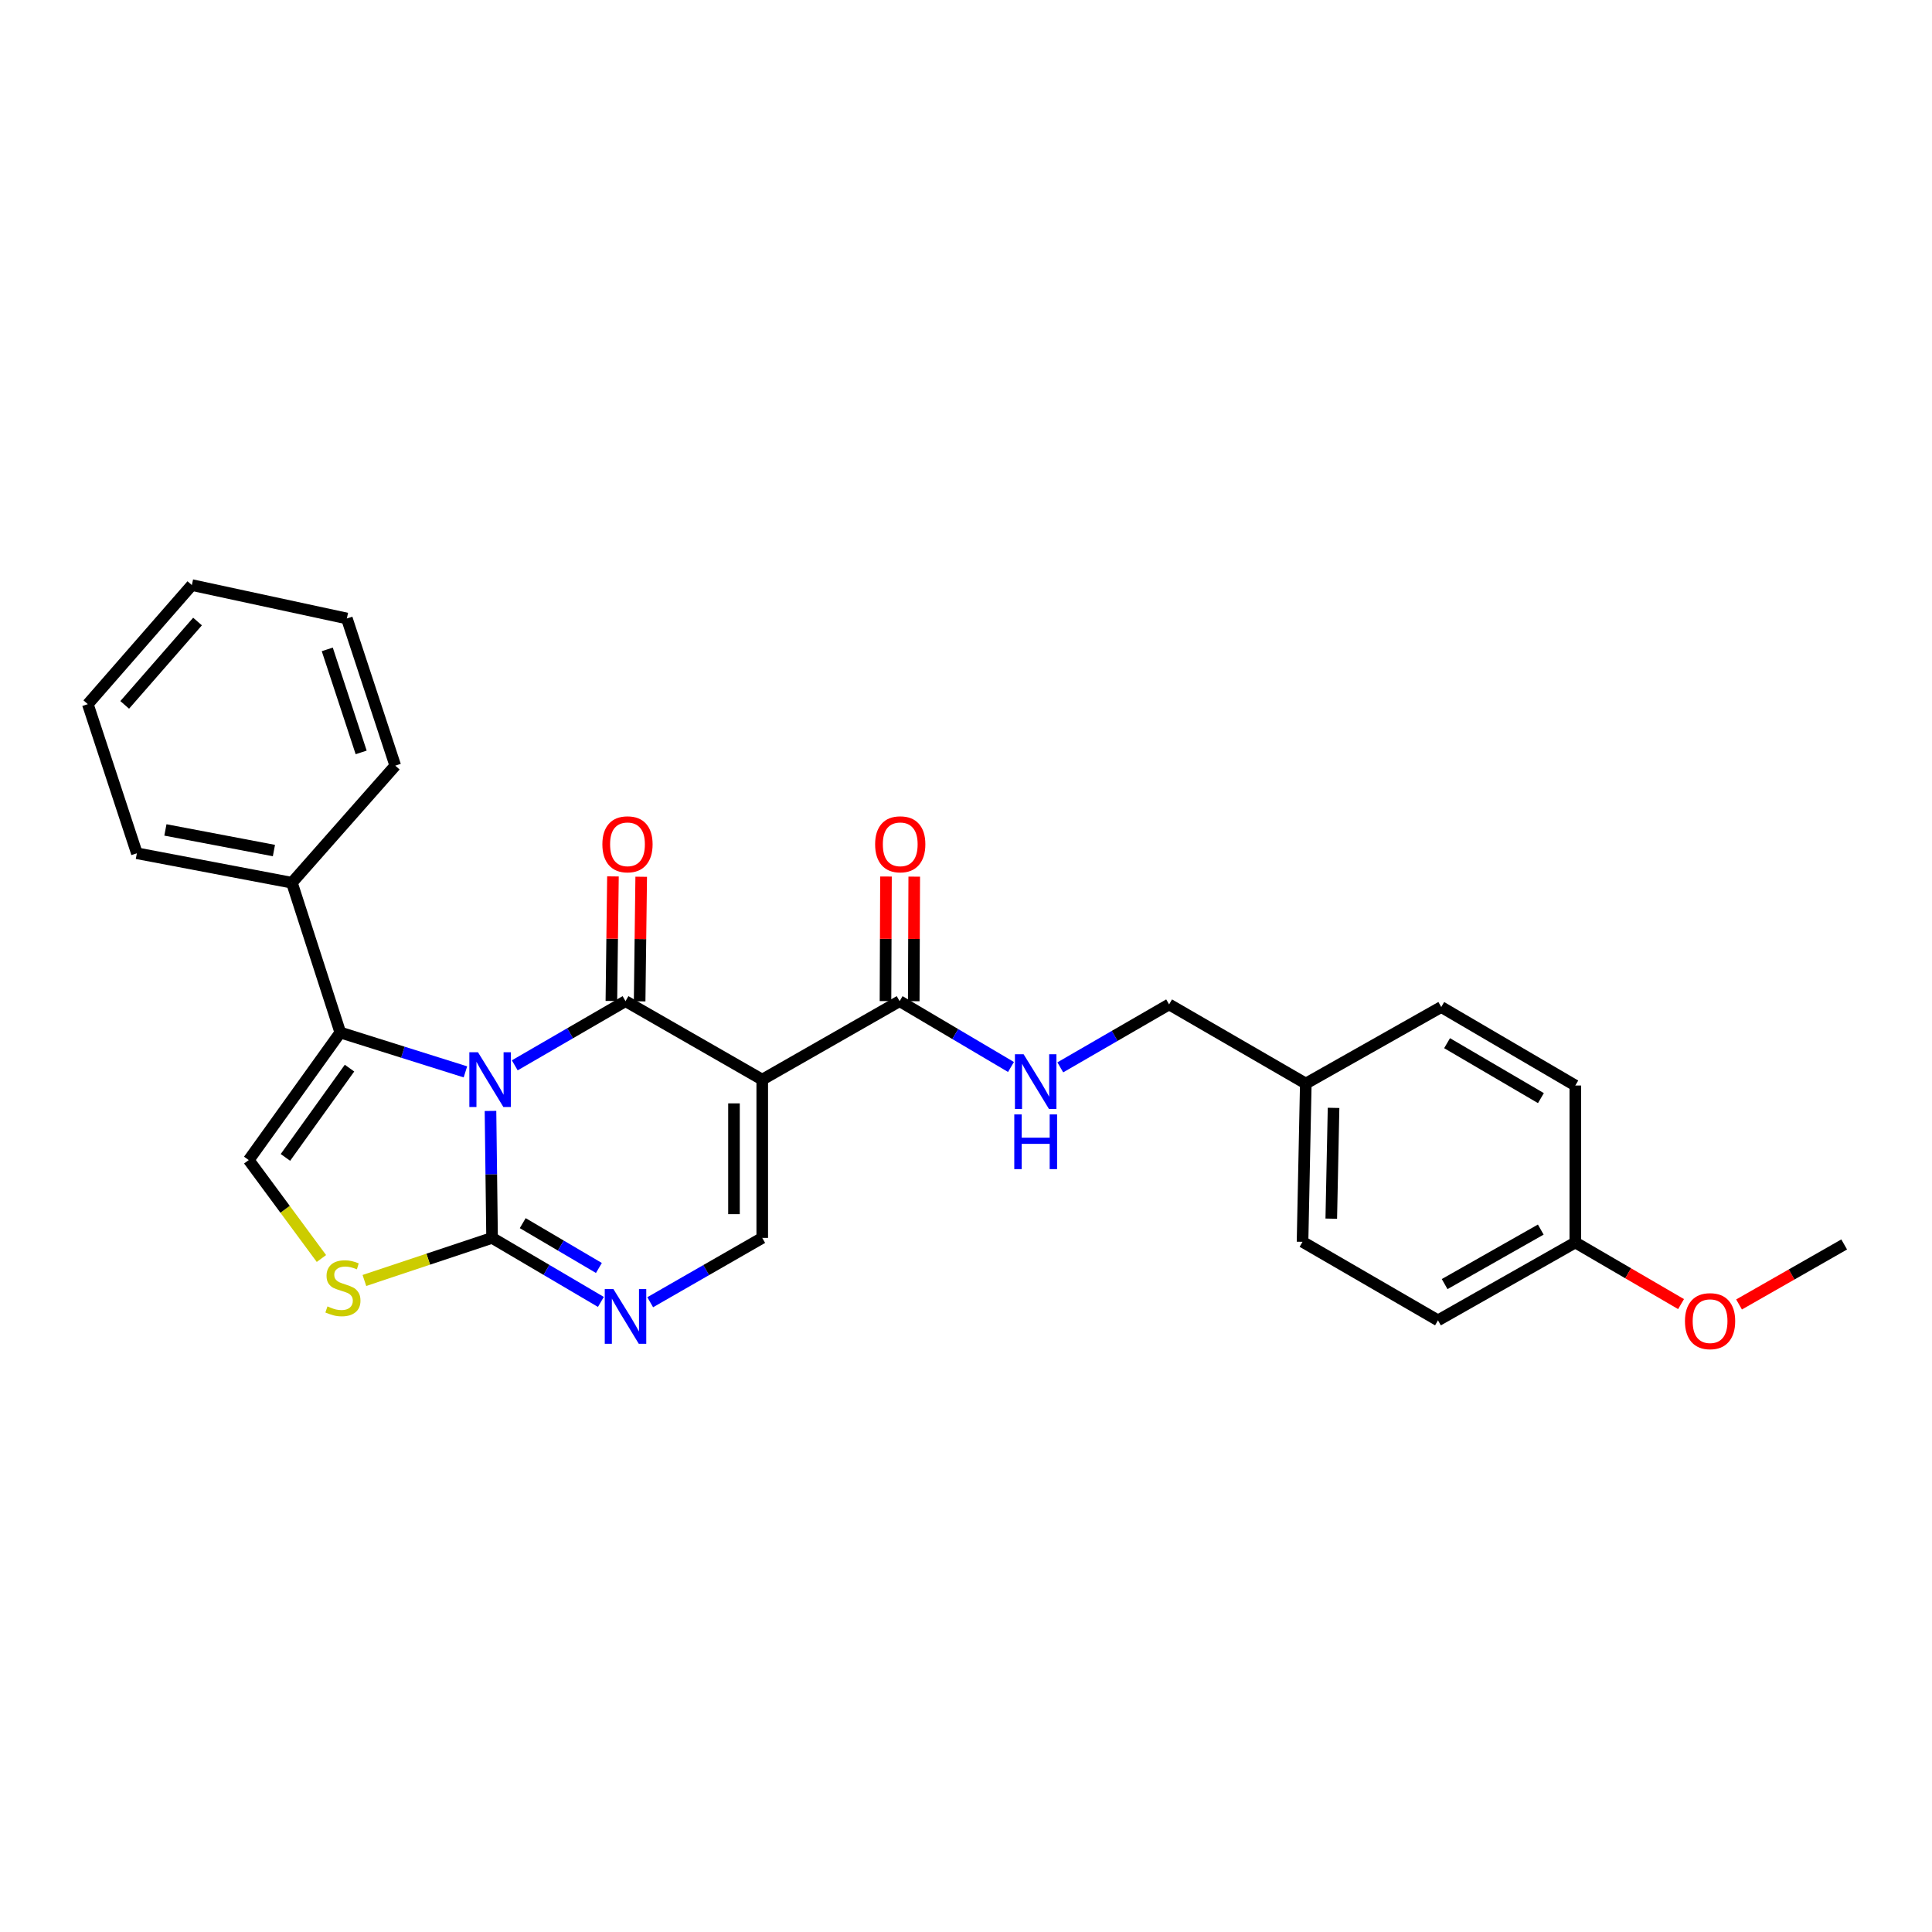 <?xml version='1.0' encoding='iso-8859-1'?>
<svg version='1.1' baseProfile='full'
              xmlns='http://www.w3.org/2000/svg'
                      xmlns:rdkit='http://www.rdkit.org/xml'
                      xmlns:xlink='http://www.w3.org/1999/xlink'
                  xml:space='preserve'
width='1000px' height='1000px' viewBox='0 0 1000 1000'>
<!-- END OF HEADER -->
<rect style='opacity:1.0;fill:#FFFFFF;stroke:none' width='1000' height='1000' x='0' y='0'> </rect>
<path class='bond-0' d='M 266.439,551.416 L 295.1,534.805' style='fill:none;fill-rule:evenodd;stroke:#0000FF;stroke-width:6px;stroke-linecap:butt;stroke-linejoin:miter;stroke-opacity:1' />
<path class='bond-0' d='M 295.1,534.805 L 323.762,518.195' style='fill:none;fill-rule:evenodd;stroke:#000000;stroke-width:6px;stroke-linecap:butt;stroke-linejoin:miter;stroke-opacity:1' />
<path class='bond-2' d='M 253.876,575.021 L 254.287,607.877' style='fill:none;fill-rule:evenodd;stroke:#0000FF;stroke-width:6px;stroke-linecap:butt;stroke-linejoin:miter;stroke-opacity:1' />
<path class='bond-2' d='M 254.287,607.877 L 254.697,640.733' style='fill:none;fill-rule:evenodd;stroke:#000000;stroke-width:6px;stroke-linecap:butt;stroke-linejoin:miter;stroke-opacity:1' />
<path class='bond-3' d='M 240.901,554.797 L 208.518,544.613' style='fill:none;fill-rule:evenodd;stroke:#0000FF;stroke-width:6px;stroke-linecap:butt;stroke-linejoin:miter;stroke-opacity:1' />
<path class='bond-3' d='M 208.518,544.613 L 176.134,534.429' style='fill:none;fill-rule:evenodd;stroke:#000000;stroke-width:6px;stroke-linecap:butt;stroke-linejoin:miter;stroke-opacity:1' />
<path class='bond-1' d='M 323.762,518.195 L 394.534,558.813' style='fill:none;fill-rule:evenodd;stroke:#000000;stroke-width:6px;stroke-linecap:butt;stroke-linejoin:miter;stroke-opacity:1' />
<path class='bond-10' d='M 331.074,518.287 L 331.481,486.048' style='fill:none;fill-rule:evenodd;stroke:#000000;stroke-width:6px;stroke-linecap:butt;stroke-linejoin:miter;stroke-opacity:1' />
<path class='bond-10' d='M 331.481,486.048 L 331.887,453.81' style='fill:none;fill-rule:evenodd;stroke:#FF0000;stroke-width:6px;stroke-linecap:butt;stroke-linejoin:miter;stroke-opacity:1' />
<path class='bond-10' d='M 316.45,518.103 L 316.856,485.864' style='fill:none;fill-rule:evenodd;stroke:#000000;stroke-width:6px;stroke-linecap:butt;stroke-linejoin:miter;stroke-opacity:1' />
<path class='bond-10' d='M 316.856,485.864 L 317.262,453.625' style='fill:none;fill-rule:evenodd;stroke:#FF0000;stroke-width:6px;stroke-linecap:butt;stroke-linejoin:miter;stroke-opacity:1' />
<path class='bond-8' d='M 394.534,558.813 L 465.638,518.195' style='fill:none;fill-rule:evenodd;stroke:#000000;stroke-width:6px;stroke-linecap:butt;stroke-linejoin:miter;stroke-opacity:1' />
<path class='bond-28' d='M 394.534,558.813 L 394.534,640.733' style='fill:none;fill-rule:evenodd;stroke:#000000;stroke-width:6px;stroke-linecap:butt;stroke-linejoin:miter;stroke-opacity:1' />
<path class='bond-28' d='M 379.908,571.101 L 379.908,628.445' style='fill:none;fill-rule:evenodd;stroke:#000000;stroke-width:6px;stroke-linecap:butt;stroke-linejoin:miter;stroke-opacity:1' />
<path class='bond-4' d='M 254.697,640.733 L 282.858,657.304' style='fill:none;fill-rule:evenodd;stroke:#000000;stroke-width:6px;stroke-linecap:butt;stroke-linejoin:miter;stroke-opacity:1' />
<path class='bond-4' d='M 282.858,657.304 L 311.019,673.876' style='fill:none;fill-rule:evenodd;stroke:#0000FF;stroke-width:6px;stroke-linecap:butt;stroke-linejoin:miter;stroke-opacity:1' />
<path class='bond-4' d='M 270.563,633.099 L 290.276,644.699' style='fill:none;fill-rule:evenodd;stroke:#000000;stroke-width:6px;stroke-linecap:butt;stroke-linejoin:miter;stroke-opacity:1' />
<path class='bond-4' d='M 290.276,644.699 L 309.988,656.3' style='fill:none;fill-rule:evenodd;stroke:#0000FF;stroke-width:6px;stroke-linecap:butt;stroke-linejoin:miter;stroke-opacity:1' />
<path class='bond-6' d='M 254.697,640.733 L 221.655,651.75' style='fill:none;fill-rule:evenodd;stroke:#000000;stroke-width:6px;stroke-linecap:butt;stroke-linejoin:miter;stroke-opacity:1' />
<path class='bond-6' d='M 221.655,651.75 L 188.613,662.768' style='fill:none;fill-rule:evenodd;stroke:#CCCC00;stroke-width:6px;stroke-linecap:butt;stroke-linejoin:miter;stroke-opacity:1' />
<path class='bond-7' d='M 176.134,534.429 L 128.747,600.447' style='fill:none;fill-rule:evenodd;stroke:#000000;stroke-width:6px;stroke-linecap:butt;stroke-linejoin:miter;stroke-opacity:1' />
<path class='bond-7' d='M 180.907,552.86 L 147.737,599.073' style='fill:none;fill-rule:evenodd;stroke:#000000;stroke-width:6px;stroke-linecap:butt;stroke-linejoin:miter;stroke-opacity:1' />
<path class='bond-11' d='M 176.134,534.429 L 151.092,456.898' style='fill:none;fill-rule:evenodd;stroke:#000000;stroke-width:6px;stroke-linecap:butt;stroke-linejoin:miter;stroke-opacity:1' />
<path class='bond-5' d='M 336.543,674.036 L 365.538,657.384' style='fill:none;fill-rule:evenodd;stroke:#0000FF;stroke-width:6px;stroke-linecap:butt;stroke-linejoin:miter;stroke-opacity:1' />
<path class='bond-5' d='M 365.538,657.384 L 394.534,640.733' style='fill:none;fill-rule:evenodd;stroke:#000000;stroke-width:6px;stroke-linecap:butt;stroke-linejoin:miter;stroke-opacity:1' />
<path class='bond-27' d='M 166.367,651.397 L 147.557,625.922' style='fill:none;fill-rule:evenodd;stroke:#CCCC00;stroke-width:6px;stroke-linecap:butt;stroke-linejoin:miter;stroke-opacity:1' />
<path class='bond-27' d='M 147.557,625.922 L 128.747,600.447' style='fill:none;fill-rule:evenodd;stroke:#000000;stroke-width:6px;stroke-linecap:butt;stroke-linejoin:miter;stroke-opacity:1' />
<path class='bond-9' d='M 465.638,518.195 L 494.46,535.233' style='fill:none;fill-rule:evenodd;stroke:#000000;stroke-width:6px;stroke-linecap:butt;stroke-linejoin:miter;stroke-opacity:1' />
<path class='bond-9' d='M 494.46,535.233 L 523.283,552.271' style='fill:none;fill-rule:evenodd;stroke:#0000FF;stroke-width:6px;stroke-linecap:butt;stroke-linejoin:miter;stroke-opacity:1' />
<path class='bond-12' d='M 472.951,518.224 L 473.08,485.985' style='fill:none;fill-rule:evenodd;stroke:#000000;stroke-width:6px;stroke-linecap:butt;stroke-linejoin:miter;stroke-opacity:1' />
<path class='bond-12' d='M 473.08,485.985 L 473.209,453.747' style='fill:none;fill-rule:evenodd;stroke:#FF0000;stroke-width:6px;stroke-linecap:butt;stroke-linejoin:miter;stroke-opacity:1' />
<path class='bond-12' d='M 458.325,518.166 L 458.454,485.927' style='fill:none;fill-rule:evenodd;stroke:#000000;stroke-width:6px;stroke-linecap:butt;stroke-linejoin:miter;stroke-opacity:1' />
<path class='bond-12' d='M 458.454,485.927 L 458.583,453.688' style='fill:none;fill-rule:evenodd;stroke:#FF0000;stroke-width:6px;stroke-linecap:butt;stroke-linejoin:miter;stroke-opacity:1' />
<path class='bond-13' d='M 548.803,552.463 L 576.964,536.174' style='fill:none;fill-rule:evenodd;stroke:#0000FF;stroke-width:6px;stroke-linecap:butt;stroke-linejoin:miter;stroke-opacity:1' />
<path class='bond-13' d='M 576.964,536.174 L 605.125,519.885' style='fill:none;fill-rule:evenodd;stroke:#000000;stroke-width:6px;stroke-linecap:butt;stroke-linejoin:miter;stroke-opacity:1' />
<path class='bond-21' d='M 151.092,456.898 L 70.846,441.655' style='fill:none;fill-rule:evenodd;stroke:#000000;stroke-width:6px;stroke-linecap:butt;stroke-linejoin:miter;stroke-opacity:1' />
<path class='bond-21' d='M 141.784,440.243 L 85.612,429.572' style='fill:none;fill-rule:evenodd;stroke:#000000;stroke-width:6px;stroke-linecap:butt;stroke-linejoin:miter;stroke-opacity:1' />
<path class='bond-22' d='M 151.092,456.898 L 204.589,396.299' style='fill:none;fill-rule:evenodd;stroke:#000000;stroke-width:6px;stroke-linecap:butt;stroke-linejoin:miter;stroke-opacity:1' />
<path class='bond-14' d='M 605.125,519.885 L 675.88,560.845' style='fill:none;fill-rule:evenodd;stroke:#000000;stroke-width:6px;stroke-linecap:butt;stroke-linejoin:miter;stroke-opacity:1' />
<path class='bond-16' d='M 675.88,560.845 L 745.985,521.234' style='fill:none;fill-rule:evenodd;stroke:#000000;stroke-width:6px;stroke-linecap:butt;stroke-linejoin:miter;stroke-opacity:1' />
<path class='bond-17' d='M 675.88,560.845 L 674.19,642.764' style='fill:none;fill-rule:evenodd;stroke:#000000;stroke-width:6px;stroke-linecap:butt;stroke-linejoin:miter;stroke-opacity:1' />
<path class='bond-17' d='M 690.249,573.434 L 689.066,630.778' style='fill:none;fill-rule:evenodd;stroke:#000000;stroke-width:6px;stroke-linecap:butt;stroke-linejoin:miter;stroke-opacity:1' />
<path class='bond-15' d='M 815.375,643.105 L 744.295,683.407' style='fill:none;fill-rule:evenodd;stroke:#000000;stroke-width:6px;stroke-linecap:butt;stroke-linejoin:miter;stroke-opacity:1' />
<path class='bond-15' d='M 797.5,636.428 L 747.744,664.639' style='fill:none;fill-rule:evenodd;stroke:#000000;stroke-width:6px;stroke-linecap:butt;stroke-linejoin:miter;stroke-opacity:1' />
<path class='bond-20' d='M 815.375,643.105 L 842.744,659.051' style='fill:none;fill-rule:evenodd;stroke:#000000;stroke-width:6px;stroke-linecap:butt;stroke-linejoin:miter;stroke-opacity:1' />
<path class='bond-20' d='M 842.744,659.051 L 870.113,674.998' style='fill:none;fill-rule:evenodd;stroke:#FF0000;stroke-width:6px;stroke-linecap:butt;stroke-linejoin:miter;stroke-opacity:1' />
<path class='bond-30' d='M 815.375,643.105 L 815.375,561.86' style='fill:none;fill-rule:evenodd;stroke:#000000;stroke-width:6px;stroke-linecap:butt;stroke-linejoin:miter;stroke-opacity:1' />
<path class='bond-18' d='M 745.985,521.234 L 815.375,561.86' style='fill:none;fill-rule:evenodd;stroke:#000000;stroke-width:6px;stroke-linecap:butt;stroke-linejoin:miter;stroke-opacity:1' />
<path class='bond-18' d='M 749.004,539.949 L 797.577,568.388' style='fill:none;fill-rule:evenodd;stroke:#000000;stroke-width:6px;stroke-linecap:butt;stroke-linejoin:miter;stroke-opacity:1' />
<path class='bond-19' d='M 674.19,642.764 L 744.295,683.407' style='fill:none;fill-rule:evenodd;stroke:#000000;stroke-width:6px;stroke-linecap:butt;stroke-linejoin:miter;stroke-opacity:1' />
<path class='bond-23' d='M 900.129,675.188 L 927.337,659.658' style='fill:none;fill-rule:evenodd;stroke:#FF0000;stroke-width:6px;stroke-linecap:butt;stroke-linejoin:miter;stroke-opacity:1' />
<path class='bond-23' d='M 927.337,659.658 L 954.545,644.129' style='fill:none;fill-rule:evenodd;stroke:#000000;stroke-width:6px;stroke-linecap:butt;stroke-linejoin:miter;stroke-opacity:1' />
<path class='bond-24' d='M 70.846,441.655 L 45.455,364.472' style='fill:none;fill-rule:evenodd;stroke:#000000;stroke-width:6px;stroke-linecap:butt;stroke-linejoin:miter;stroke-opacity:1' />
<path class='bond-25' d='M 204.589,396.299 L 179.53,320.125' style='fill:none;fill-rule:evenodd;stroke:#000000;stroke-width:6px;stroke-linecap:butt;stroke-linejoin:miter;stroke-opacity:1' />
<path class='bond-25' d='M 186.937,389.443 L 169.396,336.121' style='fill:none;fill-rule:evenodd;stroke:#000000;stroke-width:6px;stroke-linecap:butt;stroke-linejoin:miter;stroke-opacity:1' />
<path class='bond-29' d='M 45.455,364.472 L 99.301,302.834' style='fill:none;fill-rule:evenodd;stroke:#000000;stroke-width:6px;stroke-linecap:butt;stroke-linejoin:miter;stroke-opacity:1' />
<path class='bond-29' d='M 64.546,364.849 L 102.239,321.702' style='fill:none;fill-rule:evenodd;stroke:#000000;stroke-width:6px;stroke-linecap:butt;stroke-linejoin:miter;stroke-opacity:1' />
<path class='bond-26' d='M 179.53,320.125 L 99.301,302.834' style='fill:none;fill-rule:evenodd;stroke:#000000;stroke-width:6px;stroke-linecap:butt;stroke-linejoin:miter;stroke-opacity:1' />
<path  class='atom-0' d='M 247.413 544.653
L 256.693 559.653
Q 257.613 561.133, 259.093 563.813
Q 260.573 566.493, 260.653 566.653
L 260.653 544.653
L 264.413 544.653
L 264.413 572.973
L 260.533 572.973
L 250.573 556.573
Q 249.413 554.653, 248.173 552.453
Q 246.973 550.253, 246.613 549.573
L 246.613 572.973
L 242.933 572.973
L 242.933 544.653
L 247.413 544.653
' fill='#0000FF'/>
<path  class='atom-5' d='M 317.502 667.215
L 326.782 682.215
Q 327.702 683.695, 329.182 686.375
Q 330.662 689.055, 330.742 689.215
L 330.742 667.215
L 334.502 667.215
L 334.502 695.535
L 330.622 695.535
L 320.662 679.135
Q 319.502 677.215, 318.262 675.015
Q 317.062 672.815, 316.702 672.135
L 316.702 695.535
L 313.022 695.535
L 313.022 667.215
L 317.502 667.215
' fill='#0000FF'/>
<path  class='atom-7' d='M 169.499 676.194
Q 169.819 676.314, 171.139 676.874
Q 172.459 677.434, 173.899 677.794
Q 175.379 678.114, 176.819 678.114
Q 179.499 678.114, 181.059 676.834
Q 182.619 675.514, 182.619 673.234
Q 182.619 671.674, 181.819 670.714
Q 181.059 669.754, 179.859 669.234
Q 178.659 668.714, 176.659 668.114
Q 174.139 667.354, 172.619 666.634
Q 171.139 665.914, 170.059 664.394
Q 169.019 662.874, 169.019 660.314
Q 169.019 656.754, 171.419 654.554
Q 173.859 652.354, 178.659 652.354
Q 181.939 652.354, 185.659 653.914
L 184.739 656.994
Q 181.339 655.594, 178.779 655.594
Q 176.019 655.594, 174.499 656.754
Q 172.979 657.874, 173.019 659.834
Q 173.019 661.354, 173.779 662.274
Q 174.579 663.194, 175.699 663.714
Q 176.859 664.234, 178.779 664.834
Q 181.339 665.634, 182.859 666.434
Q 184.379 667.234, 185.459 668.874
Q 186.579 670.474, 186.579 673.234
Q 186.579 677.154, 183.939 679.274
Q 181.339 681.354, 176.979 681.354
Q 174.459 681.354, 172.539 680.794
Q 170.659 680.274, 168.419 679.354
L 169.499 676.194
' fill='#CCCC00'/>
<path  class='atom-10' d='M 529.808 545.669
L 539.088 560.669
Q 540.008 562.149, 541.488 564.829
Q 542.968 567.509, 543.048 567.669
L 543.048 545.669
L 546.808 545.669
L 546.808 573.989
L 542.928 573.989
L 532.968 557.589
Q 531.808 555.669, 530.568 553.469
Q 529.368 551.269, 529.008 550.589
L 529.008 573.989
L 525.328 573.989
L 525.328 545.669
L 529.808 545.669
' fill='#0000FF'/>
<path  class='atom-10' d='M 524.988 576.821
L 528.828 576.821
L 528.828 588.861
L 543.308 588.861
L 543.308 576.821
L 547.148 576.821
L 547.148 605.141
L 543.308 605.141
L 543.308 592.061
L 528.828 592.061
L 528.828 605.141
L 524.988 605.141
L 524.988 576.821
' fill='#0000FF'/>
<path  class='atom-11' d='M 311.786 437.006
Q 311.786 430.206, 315.146 426.406
Q 318.506 422.606, 324.786 422.606
Q 331.066 422.606, 334.426 426.406
Q 337.786 430.206, 337.786 437.006
Q 337.786 443.886, 334.386 447.806
Q 330.986 451.686, 324.786 451.686
Q 318.546 451.686, 315.146 447.806
Q 311.786 443.926, 311.786 437.006
M 324.786 448.486
Q 329.106 448.486, 331.426 445.606
Q 333.786 442.686, 333.786 437.006
Q 333.786 431.446, 331.426 428.646
Q 329.106 425.806, 324.786 425.806
Q 320.466 425.806, 318.106 428.606
Q 315.786 431.406, 315.786 437.006
Q 315.786 442.726, 318.106 445.606
Q 320.466 448.486, 324.786 448.486
' fill='#FF0000'/>
<path  class='atom-13' d='M 452.963 437.006
Q 452.963 430.206, 456.323 426.406
Q 459.683 422.606, 465.963 422.606
Q 472.243 422.606, 475.603 426.406
Q 478.963 430.206, 478.963 437.006
Q 478.963 443.886, 475.563 447.806
Q 472.163 451.686, 465.963 451.686
Q 459.723 451.686, 456.323 447.806
Q 452.963 443.926, 452.963 437.006
M 465.963 448.486
Q 470.283 448.486, 472.603 445.606
Q 474.963 442.686, 474.963 437.006
Q 474.963 431.446, 472.603 428.646
Q 470.283 425.806, 465.963 425.806
Q 461.643 425.806, 459.283 428.606
Q 456.963 431.406, 456.963 437.006
Q 456.963 442.726, 459.283 445.606
Q 461.643 448.486, 465.963 448.486
' fill='#FF0000'/>
<path  class='atom-21' d='M 872.131 683.828
Q 872.131 677.028, 875.491 673.228
Q 878.851 669.428, 885.131 669.428
Q 891.411 669.428, 894.771 673.228
Q 898.131 677.028, 898.131 683.828
Q 898.131 690.708, 894.731 694.628
Q 891.331 698.508, 885.131 698.508
Q 878.891 698.508, 875.491 694.628
Q 872.131 690.748, 872.131 683.828
M 885.131 695.308
Q 889.451 695.308, 891.771 692.428
Q 894.131 689.508, 894.131 683.828
Q 894.131 678.268, 891.771 675.468
Q 889.451 672.628, 885.131 672.628
Q 880.811 672.628, 878.451 675.428
Q 876.131 678.228, 876.131 683.828
Q 876.131 689.548, 878.451 692.428
Q 880.811 695.308, 885.131 695.308
' fill='#FF0000'/>
</svg>
